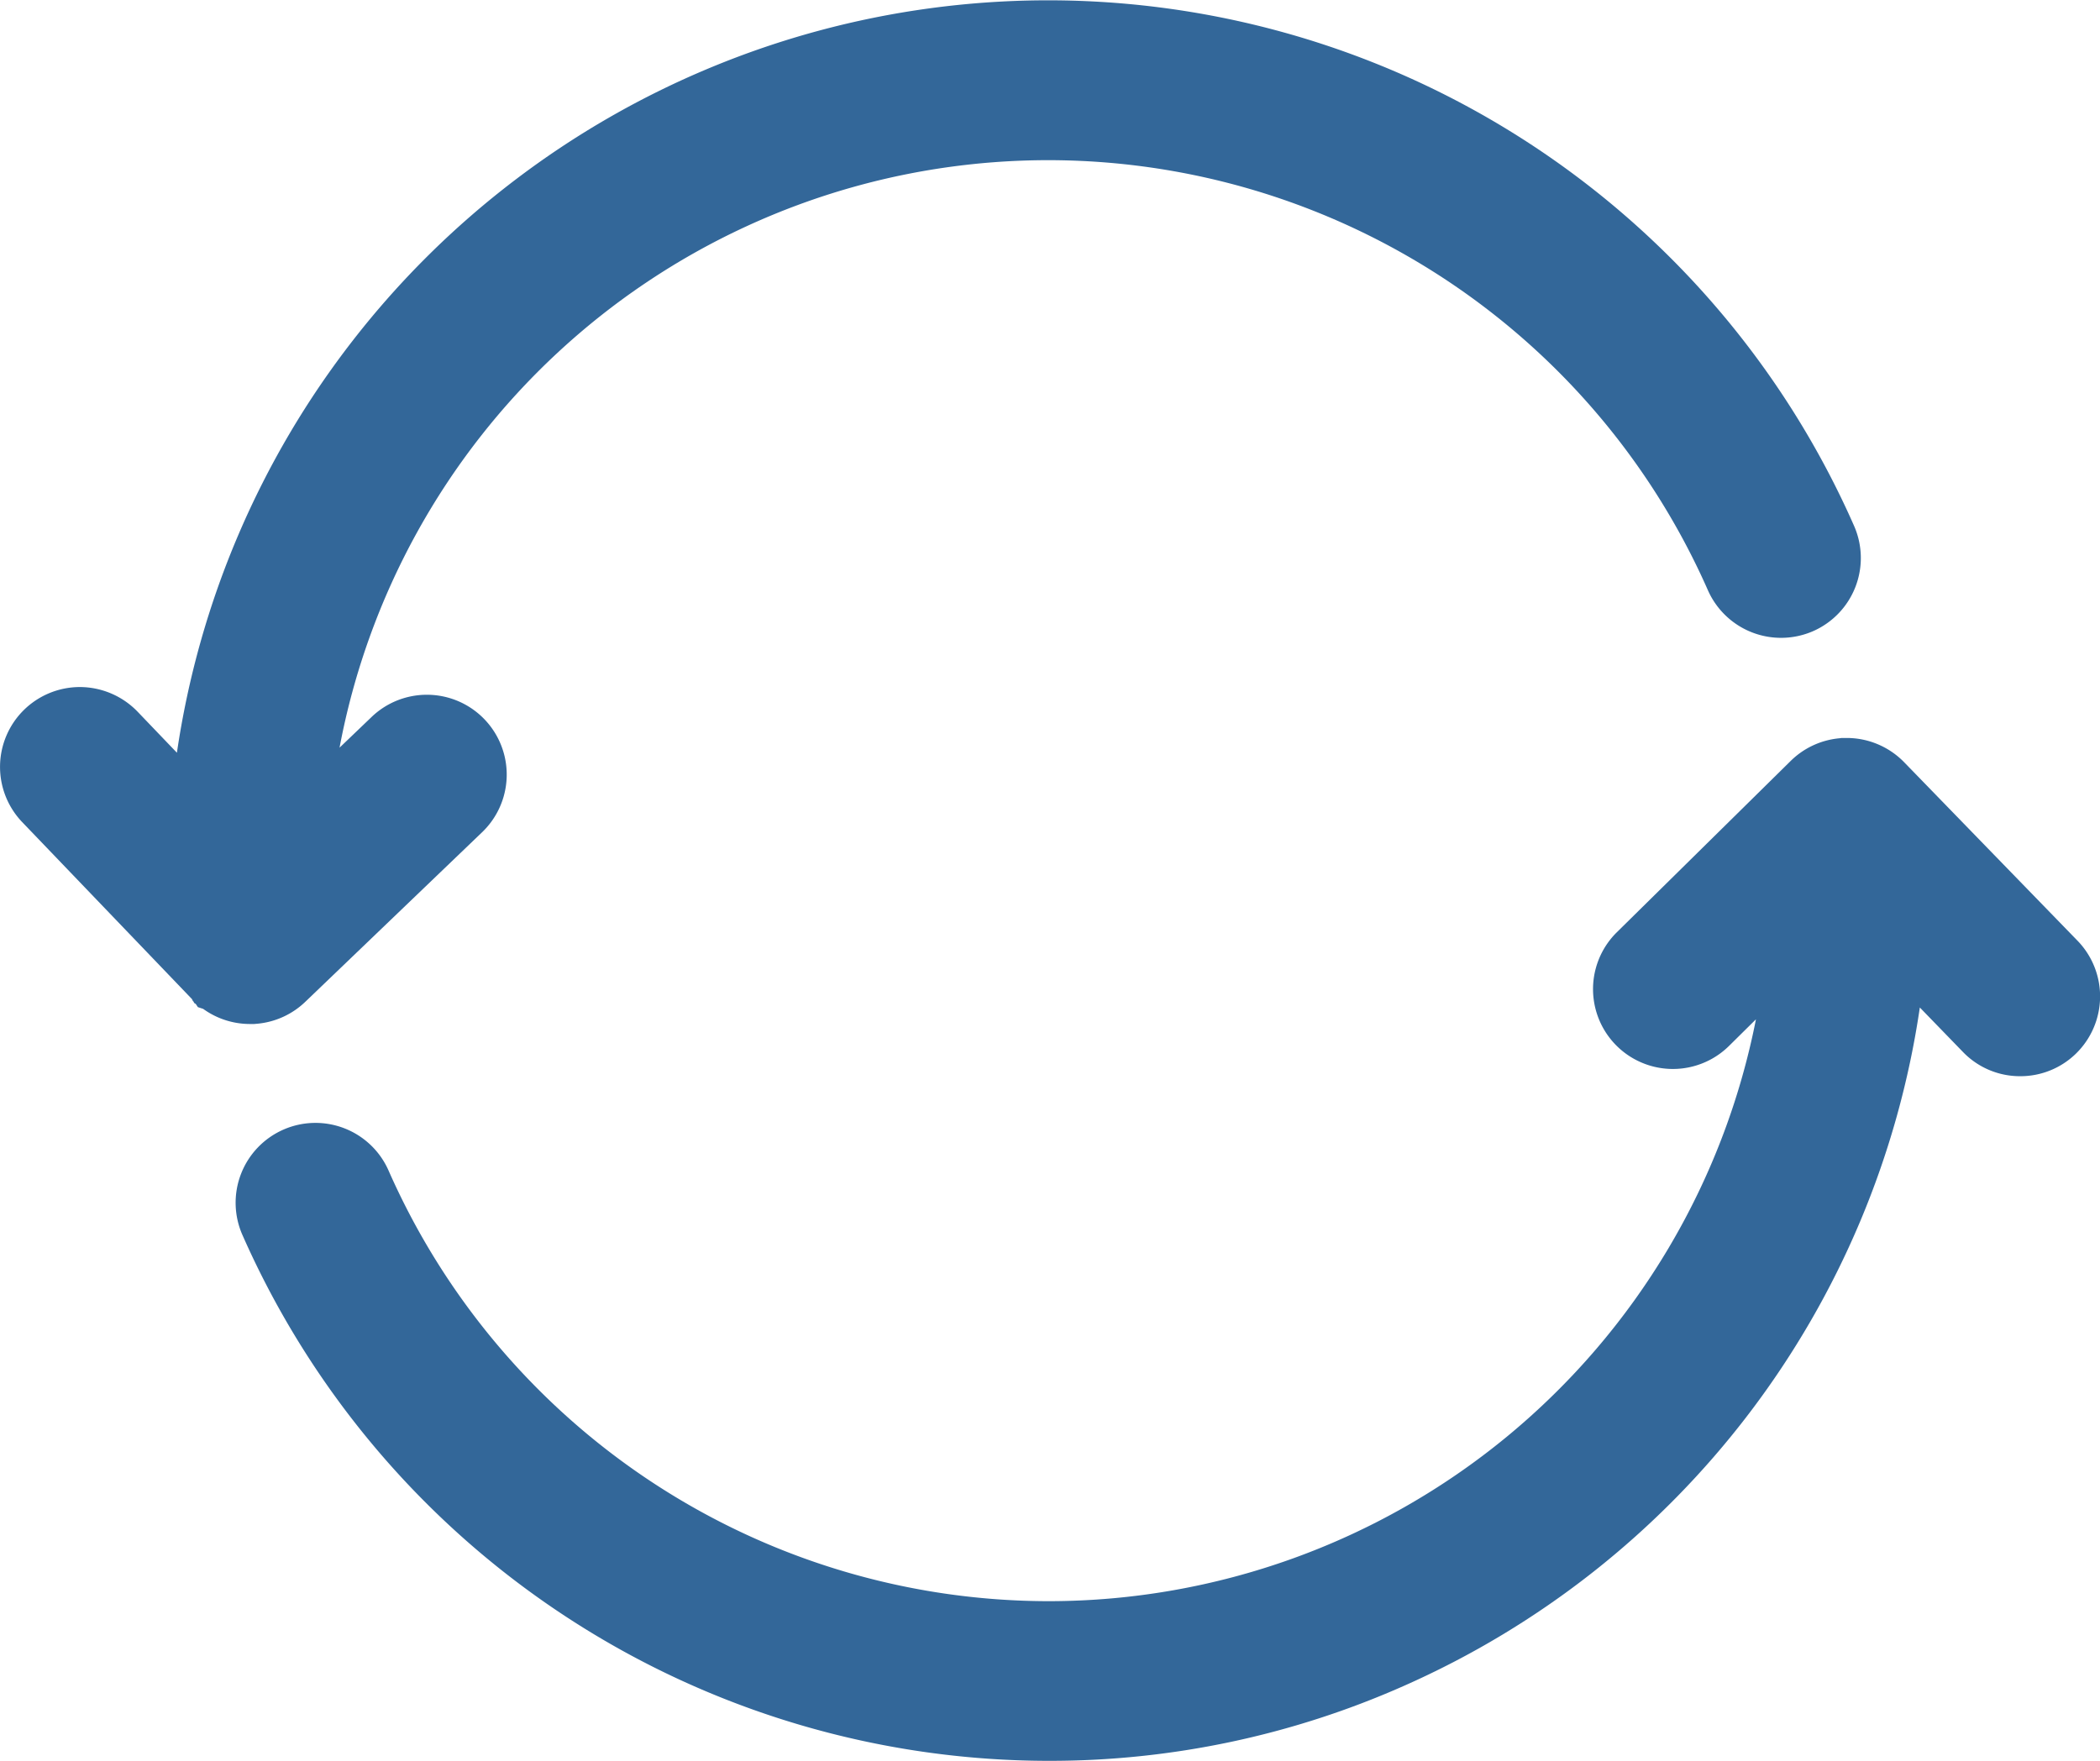 <svg xmlns="http://www.w3.org/2000/svg" width="89.597" height="75.15" viewBox="0 0 89.597 75.15">
  <g id="Pujcovna_Ikonka" data-name="Pujcovna | Ikonka" transform="translate(-1482.911 -1733.748)">
    <path id="Path_521" data-name="Path 521" d="M1560.271,1760.682a3.414,3.414,0,0,1-4.493-1.747,30.763,30.763,0,0,0-58.38,6.721l1.386-1.328a3.407,3.407,0,0,1,4.714,4.92l-7.553,7.246a3.408,3.408,0,0,1-2.029.941l-.158.014h-.025c-.052,0-.107,0-.162,0a3.406,3.406,0,0,1-1.992-.646l-.225-.074-.09-.134-.066-.041-.033-.066-.022-.016-.044-.088-7.24-7.55a3.408,3.408,0,0,1,2.461-5.765,3.432,3.432,0,0,1,2.458,1.048l1.681,1.755a37.571,37.571,0,0,1,71.555-9.685A3.41,3.41,0,0,1,1560.271,1760.682Z" fill="#336799"/>
    <path id="Path_522" data-name="Path 522" d="M1571.478,1778.717a3.392,3.392,0,0,1-2.373.96h0a3.375,3.375,0,0,1-2.442-1.032l-1.842-1.9a37.627,37.627,0,0,1-22.04,28.963,37.231,37.231,0,0,1-15.089,3.187h0a37.618,37.618,0,0,1-34.429-22.423,3.407,3.407,0,1,1,6.236-2.746,30.8,30.8,0,0,0,28.19,18.355,30.769,30.769,0,0,0,30.14-24.832l-1.152,1.139a3.407,3.407,0,0,1-4.783-4.854l7.411-7.306a3.408,3.408,0,0,1,2.045-.969l.079-.008.049-.009h.08c.049,0,.1,0,.15,0a3.424,3.424,0,0,1,2.459,1.051l7.385,7.605A3.412,3.412,0,0,1,1571.478,1778.717Z" fill="#336799"/>
  </g>
</svg>
